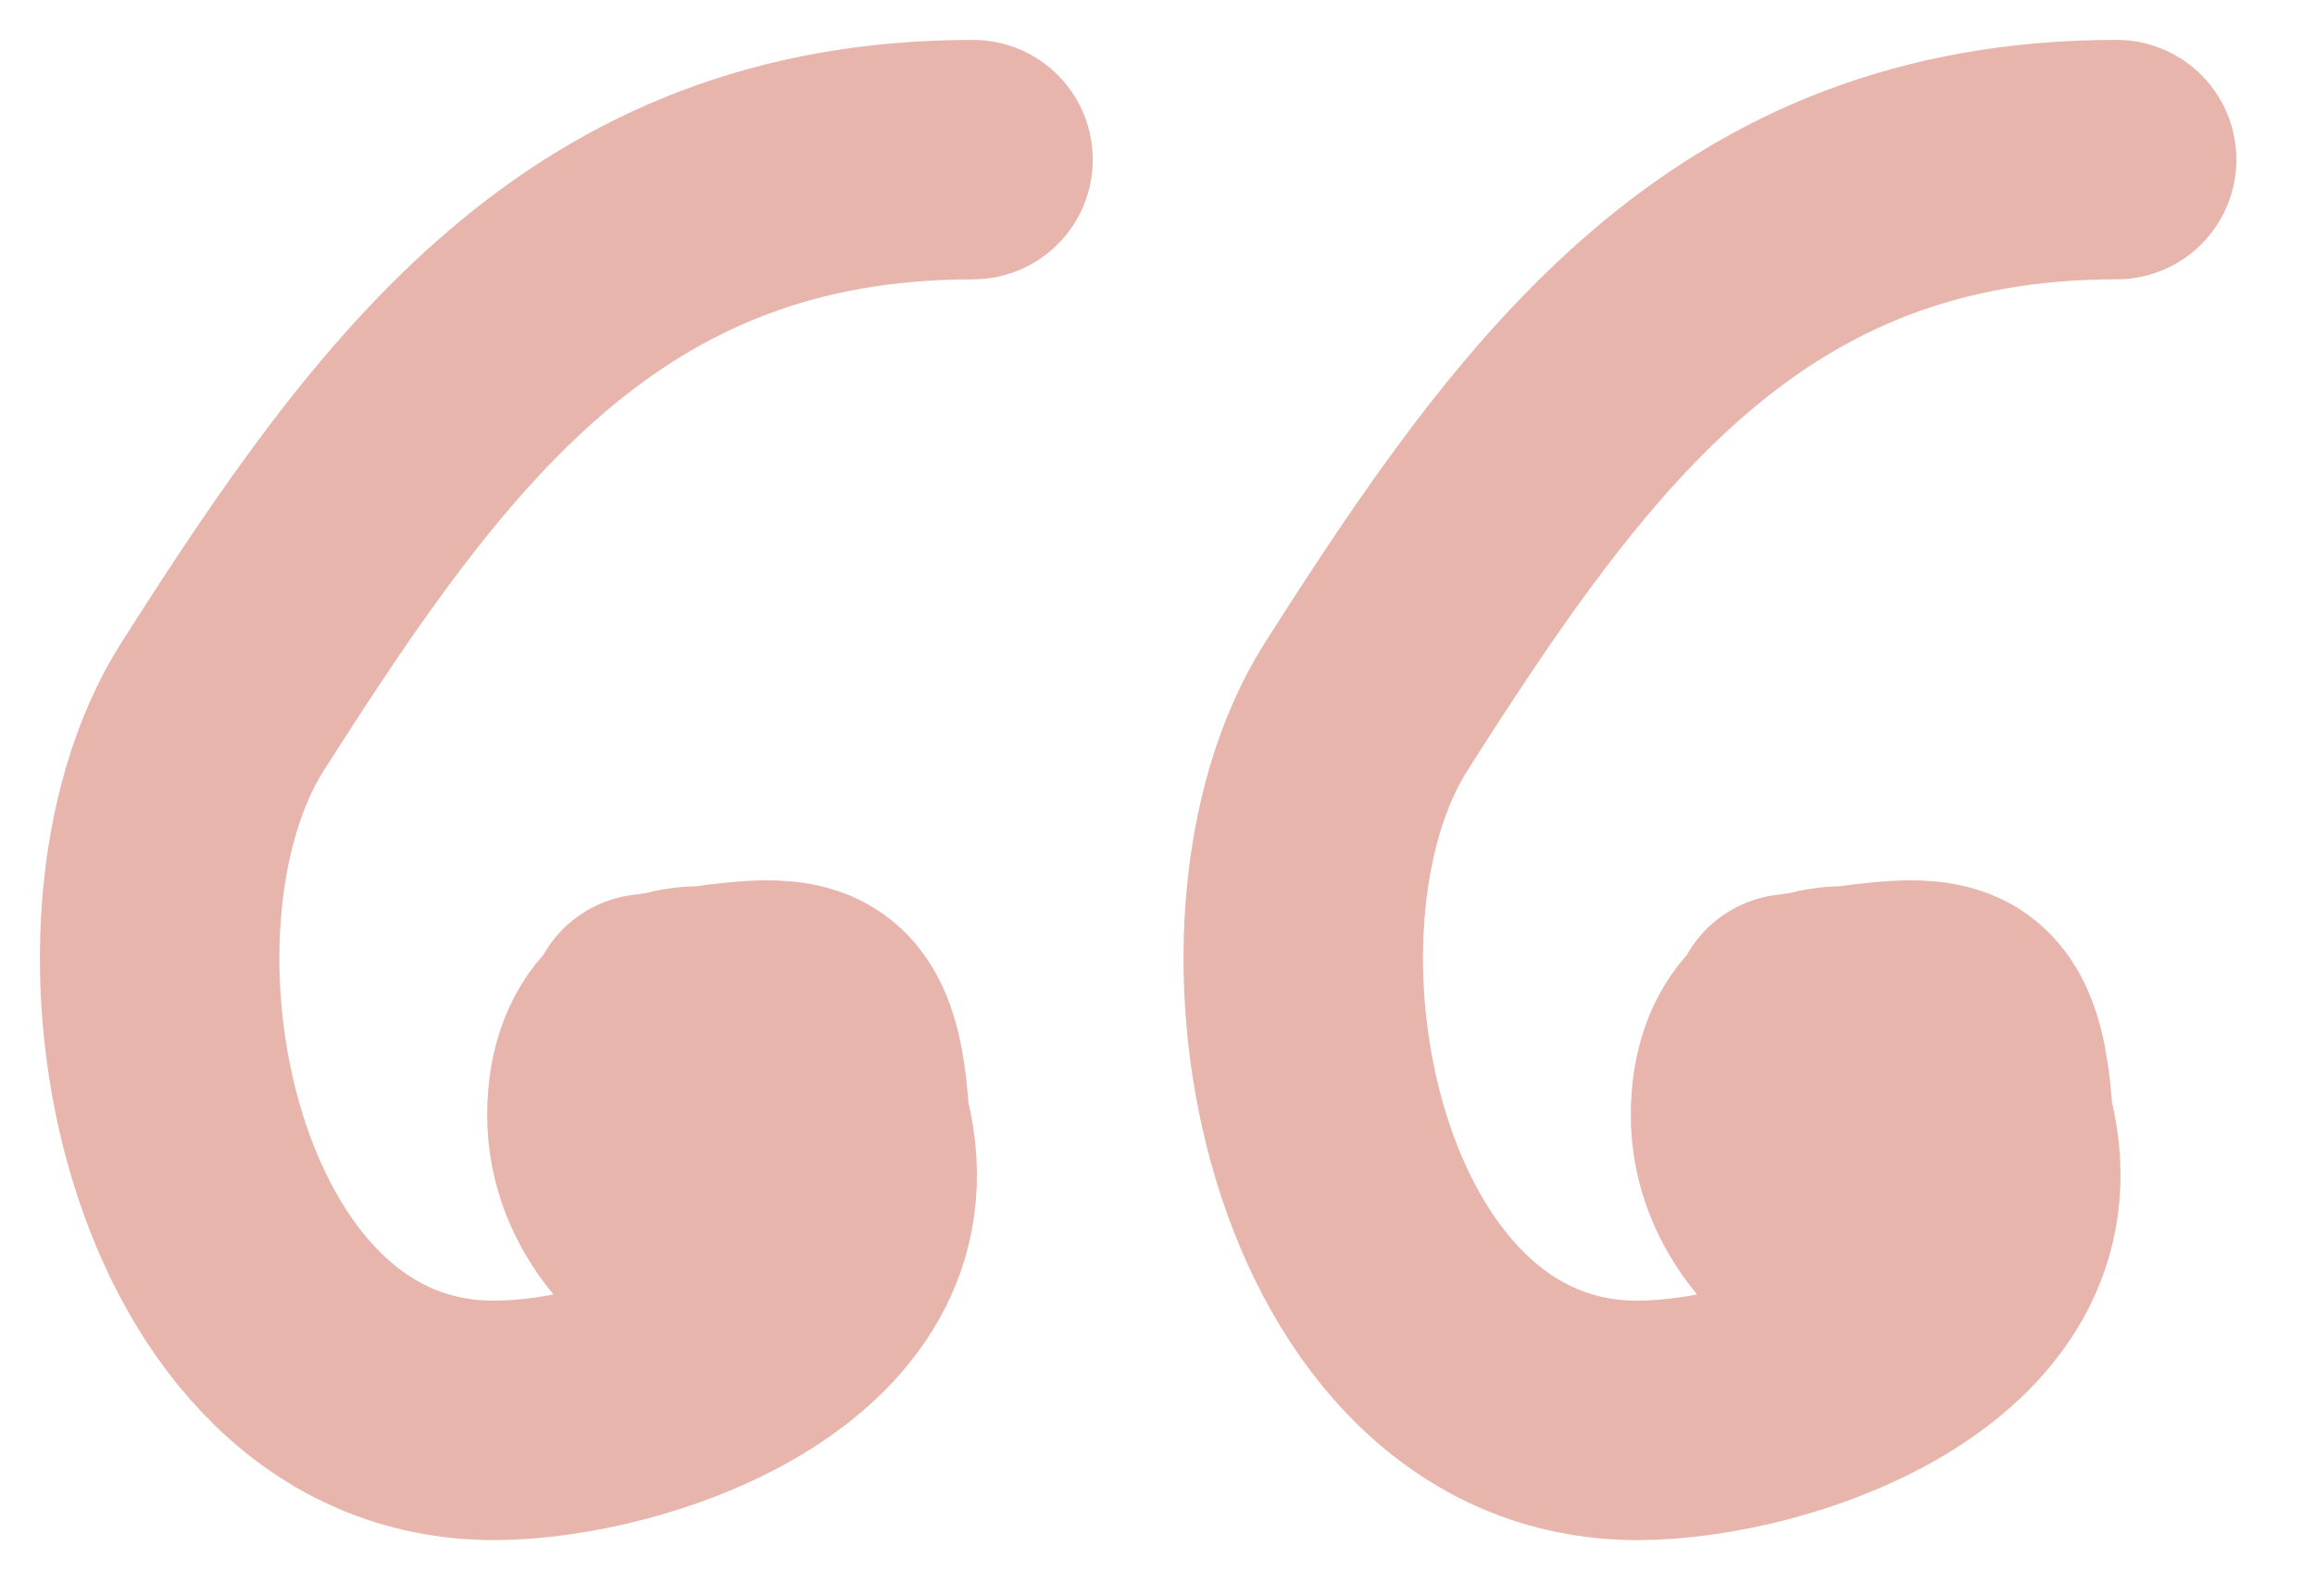 <?xml version="1.0" encoding="UTF-8"?> <svg xmlns="http://www.w3.org/2000/svg" width="29" height="20" viewBox="0 0 29 20" fill="none"> <path d="M22.438 12.702C24.417 12.454 24.986 12.09 24.986 14.74C24.986 17.127 21.929 15.926 21.929 13.976C21.929 11.891 24.504 12.413 24.958 14.004C25.71 16.635 22.288 17.798 20.513 17.798C16.561 17.798 15.354 11.62 17.116 8.851C19.493 5.116 21.77 2 26.515 2" stroke="#E7B5AC" stroke-width="3" stroke-linecap="round"></path> <path d="M8.113 12.702C10.091 12.454 10.661 12.09 10.661 14.74C10.661 17.127 7.603 15.926 7.603 13.976C7.603 11.891 10.178 12.413 10.632 14.004C11.384 16.635 7.962 17.798 6.187 17.798C2.235 17.798 1.028 11.62 2.79 8.851C5.167 5.116 7.444 2 12.189 2" stroke="#E7B5AC" stroke-width="3" stroke-linecap="round"></path> </svg> 